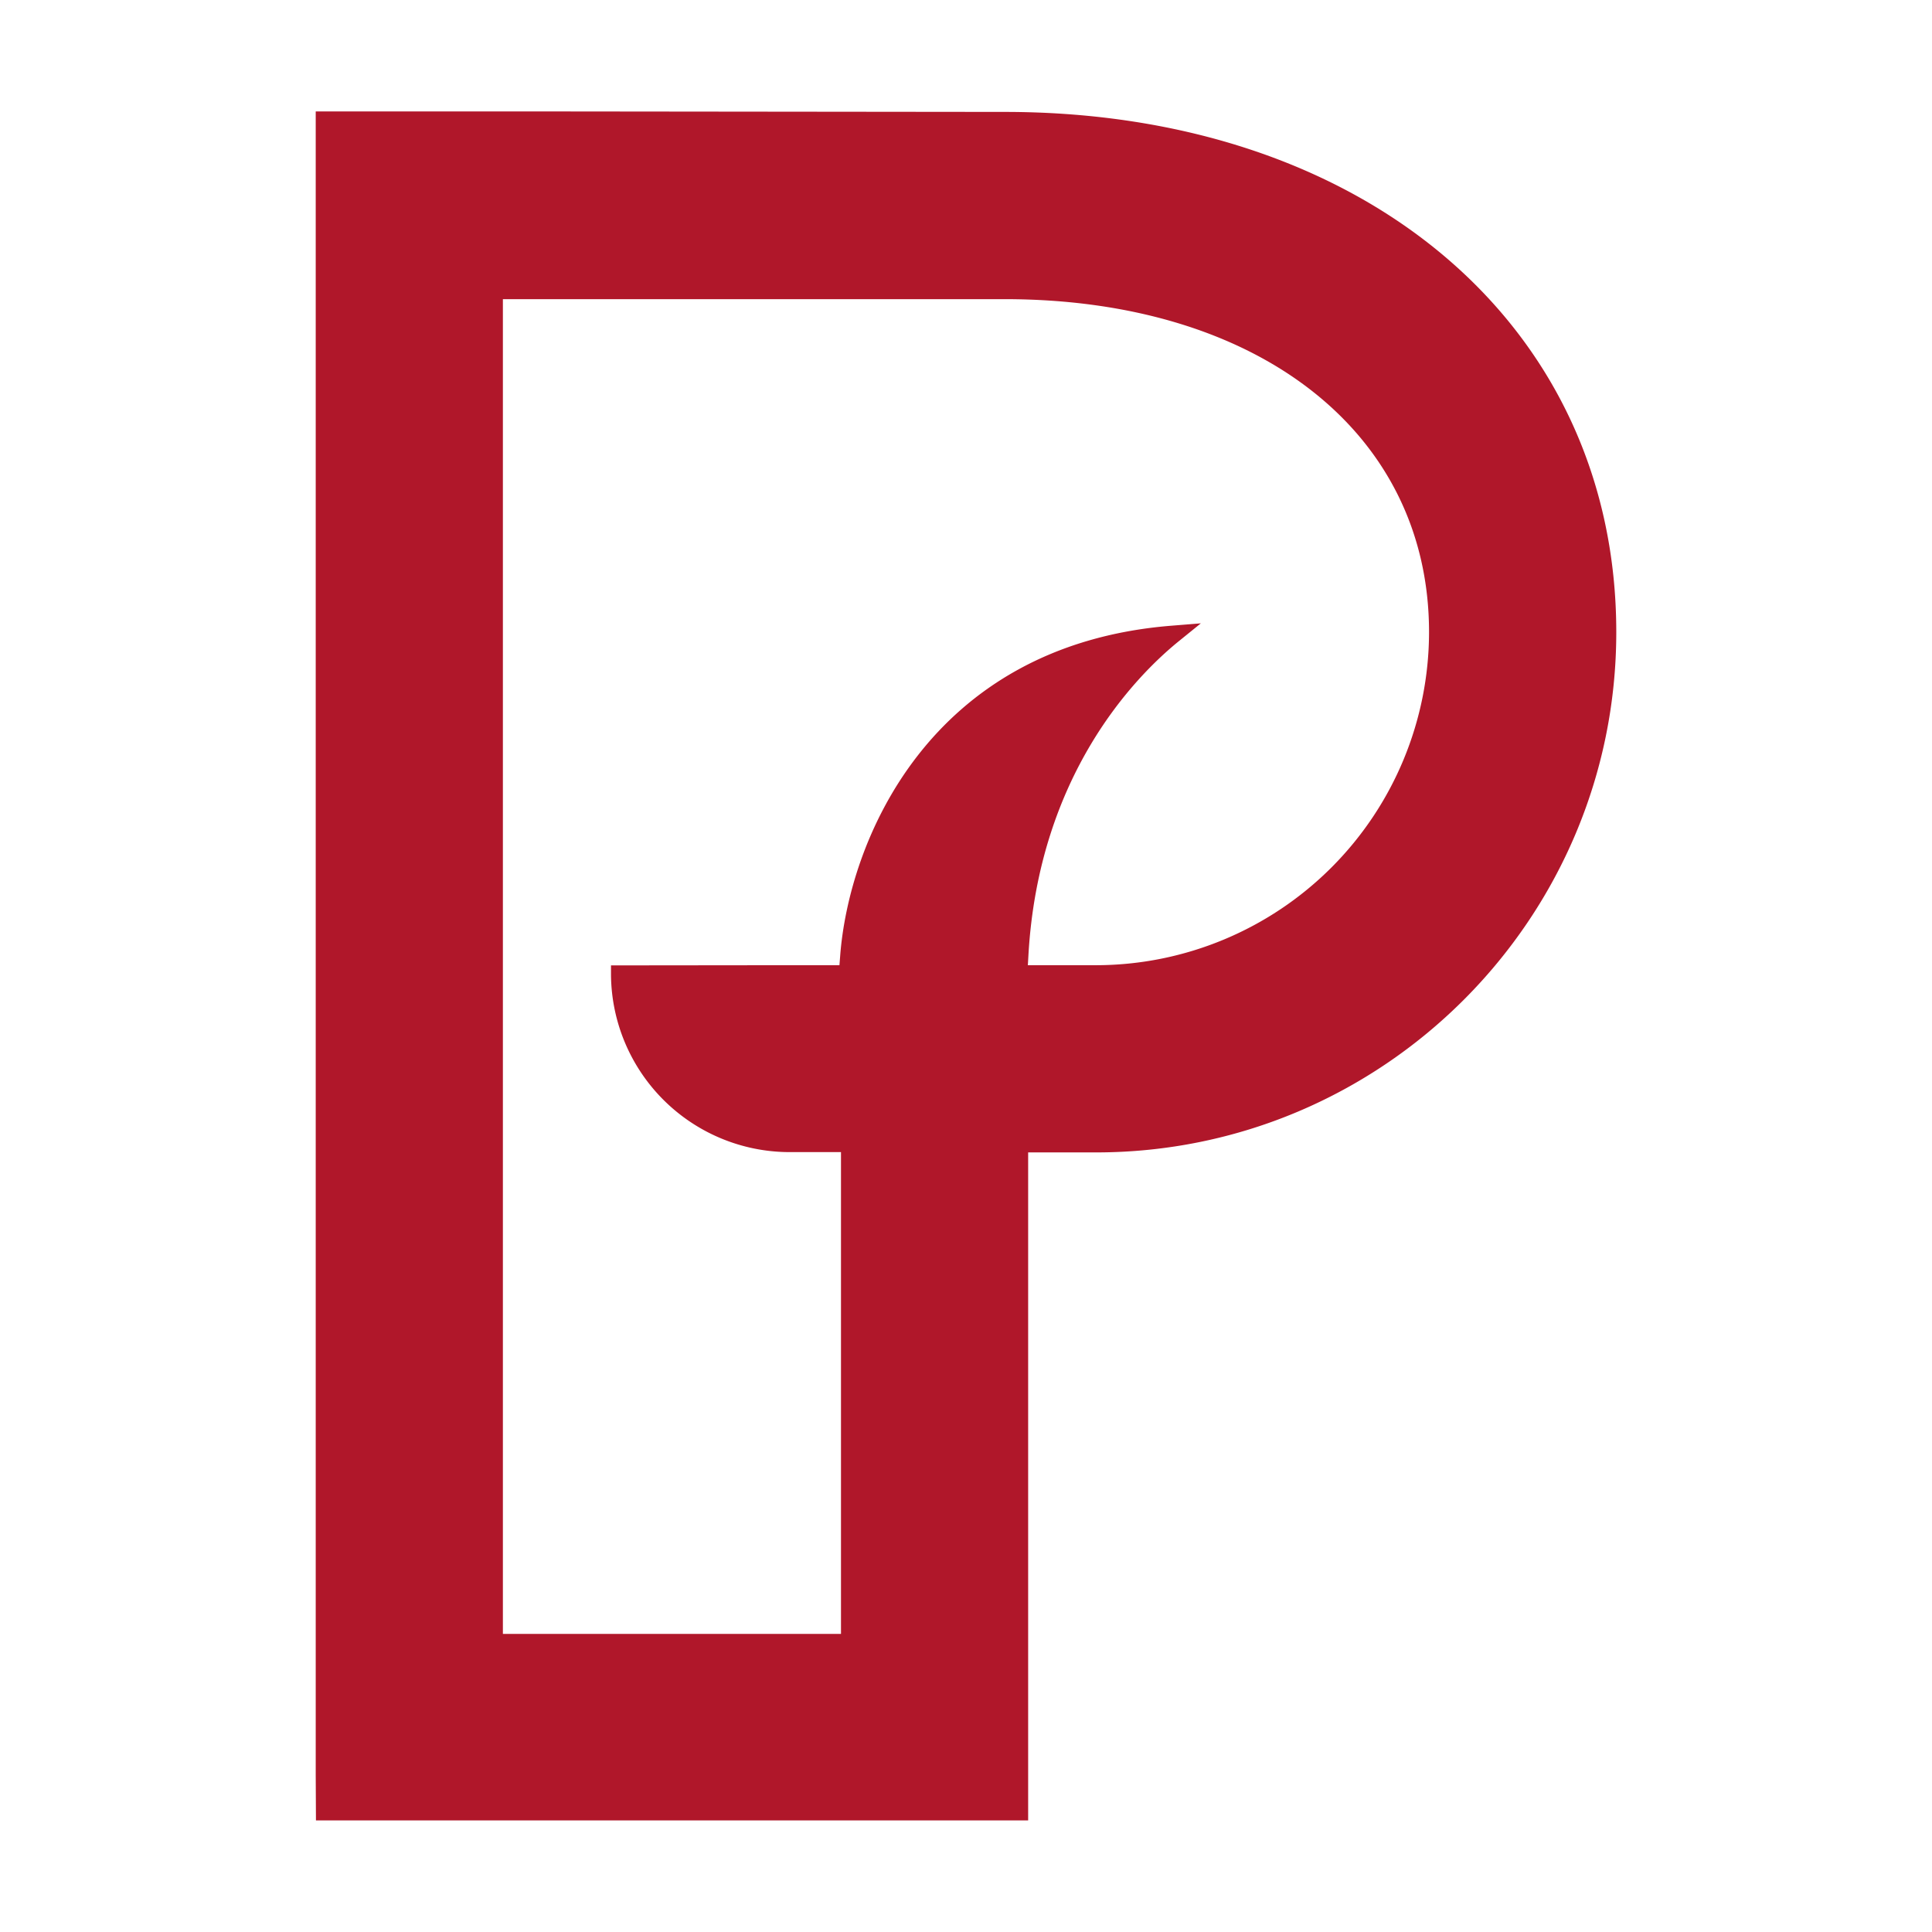 <?xml version="1.0" encoding="UTF-8"?> <svg xmlns="http://www.w3.org/2000/svg" id="Layer_1" data-name="Layer 1" viewBox="0 0 512 512"><defs><style>.cls-1{fill:#b0172a;}</style></defs><title>PF_FAVICON-RGB</title><path class="cls-1" d="M266.24,79.28c67.27,0,112.47,35.46,112.47,88.25a88.36,88.36,0,0,1-88.24,88.26H272.39c.07-1.15.15-2.6.15-2.6,2.71-48,28.55-74,39.53-83l6.17-5-7.94.64c-64.5,5.26-85.46,57.59-87.66,87.68,0,0-.1,1.28-.18,2.28H209.08l-47.16.05v2.48a47.37,47.37,0,0,0,47.15,47s9.69,0,13.8,0V433h-89.6V79.28h133M86.15,29.53H83.67v440.9l.06,12H272.47V305.4h18c76,0,137.86-61.85,137.86-137.87,0-81.18-66.65-137.87-162.09-137.87l-124-.13Z"></path></svg> 